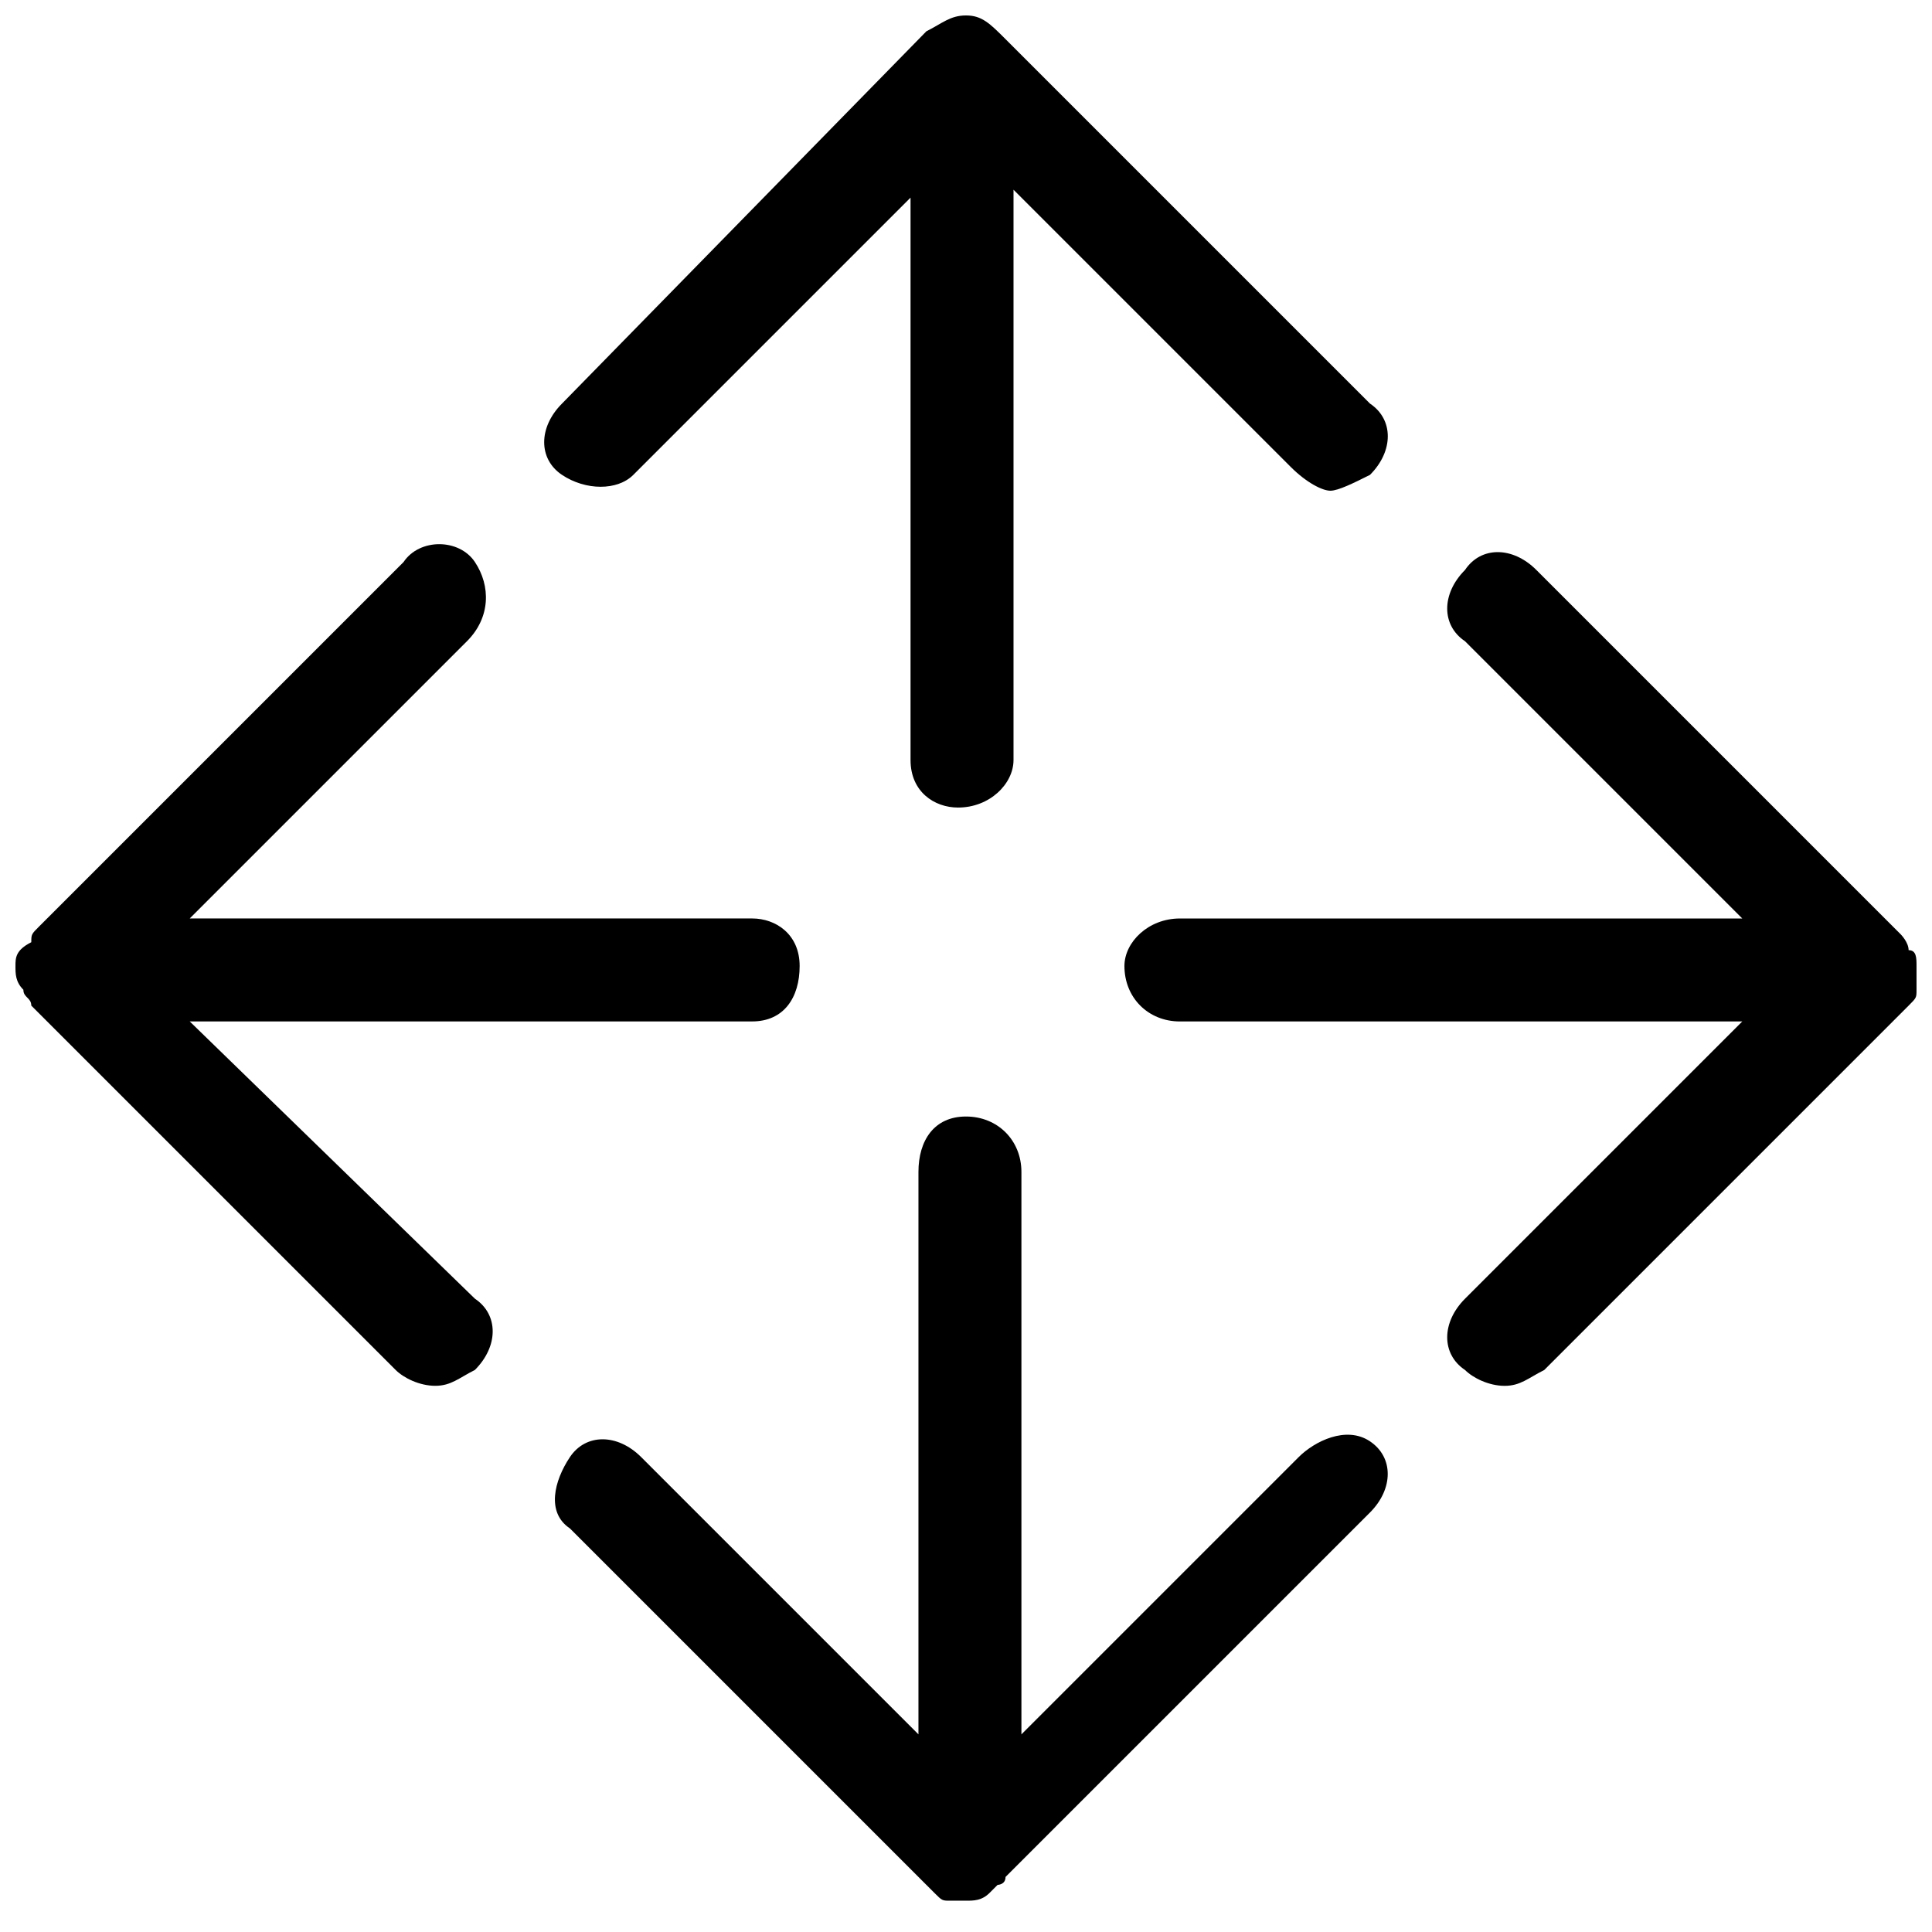 <?xml version="1.0" encoding="UTF-8"?>
<!-- Uploaded to: SVG Repo, www.svgrepo.com, Generator: SVG Repo Mixer Tools -->
<svg width="800px" height="800px" version="1.1" viewBox="144 144 512 512" xmlns="http://www.w3.org/2000/svg">
 <defs>
  <clipPath id="c">
   <path d="m288 148.09h224v210.91h-224z"/>
  </clipPath>
  <clipPath id="b">
   <path d="m441 290h210.9v222h-210.9z"/>
  </clipPath>
  <clipPath id="a">
   <path d="m148.09 288h207.91v224h-207.91z"/>
  </clipPath>
 </defs>
 <g clip-path="url(#c)">
  <path d="m311.83 269.85 73.473-73.473v149.04c0 8.398 6.297 12.594 12.594 12.594 8.398 0 14.695-6.297 14.695-12.594v-151.14l73.473 73.473c4.199 4.195 8.395 6.297 10.496 6.297 2.098 0 6.297-2.098 10.496-4.199 6.297-6.297 6.297-14.695 0-18.895l-96.562-96.562c-4.199-4.199-6.301-6.297-10.496-6.297-4.199 0-6.297 2.098-10.496 4.199l-96.566 98.66c-6.297 6.297-6.297 14.695 0 18.895 6.301 4.199 14.695 4.199 18.895 0z"/>
 </g>
 <path d="m488.16 530.15-73.473 73.473v-149.04c0-8.398-6.297-14.695-14.695-14.695-8.398 0-12.594 6.297-12.594 14.695v149.04l-73.473-73.473c-6.297-6.297-14.695-6.297-18.895 0-4.199 6.297-6.297 14.695 0 18.895l96.562 96.562c2.098 2.098 2.098 2.098 4.199 2.098h2.098 2.098c2.098 0 4.199 0 6.297-2.098l2.098-2.098s2.098 0 2.098-2.098l96.562-96.562c6.297-6.297 6.297-14.695 0-18.895-6.285-4.199-14.684-0.004-18.883 4.195z"/>
 <g clip-path="url(#b)">
  <path d="m651.9 400c0-2.098 0-4.199-2.098-4.199 0-2.098-2.098-4.199-2.098-4.199l-96.562-96.562c-6.297-6.297-14.695-6.297-18.895 0-6.297 6.297-6.297 14.695 0 18.895l73.473 73.473h-149.04c-8.398 0-14.695 6.297-14.695 12.594 0 8.398 6.297 14.695 14.695 14.695h149.04l-73.473 73.473c-6.297 6.297-6.297 14.695 0 18.895 2.098 2.098 6.297 4.199 10.496 4.199 4.199 0 6.297-2.098 10.496-4.199l96.562-96.562c2.098-2.098 2.098-2.098 2.098-4.199v-6.301z"/>
 </g>
 <g clip-path="url(#a)">
  <path d="m194.28 414.69h149.04c8.398 0 12.594-6.297 12.594-14.695 0-8.398-6.297-12.594-12.594-12.594h-149.04l73.473-73.473c6.297-6.297 6.297-14.691 2.098-20.992-4.199-6.297-14.695-6.297-18.895 0l-96.562 96.562c-2.098 2.098-2.098 2.098-2.098 4.199-4.199 2.102-4.199 4.199-4.199 6.301 0 2.098 0 4.199 2.098 6.297 0 2.098 2.098 2.098 2.098 4.199l96.562 96.562c2.098 2.098 6.297 4.199 10.496 4.199 4.199 0 6.297-2.098 10.496-4.199 6.297-6.297 6.297-14.695 0-18.895z"/>
 </g>
</svg>